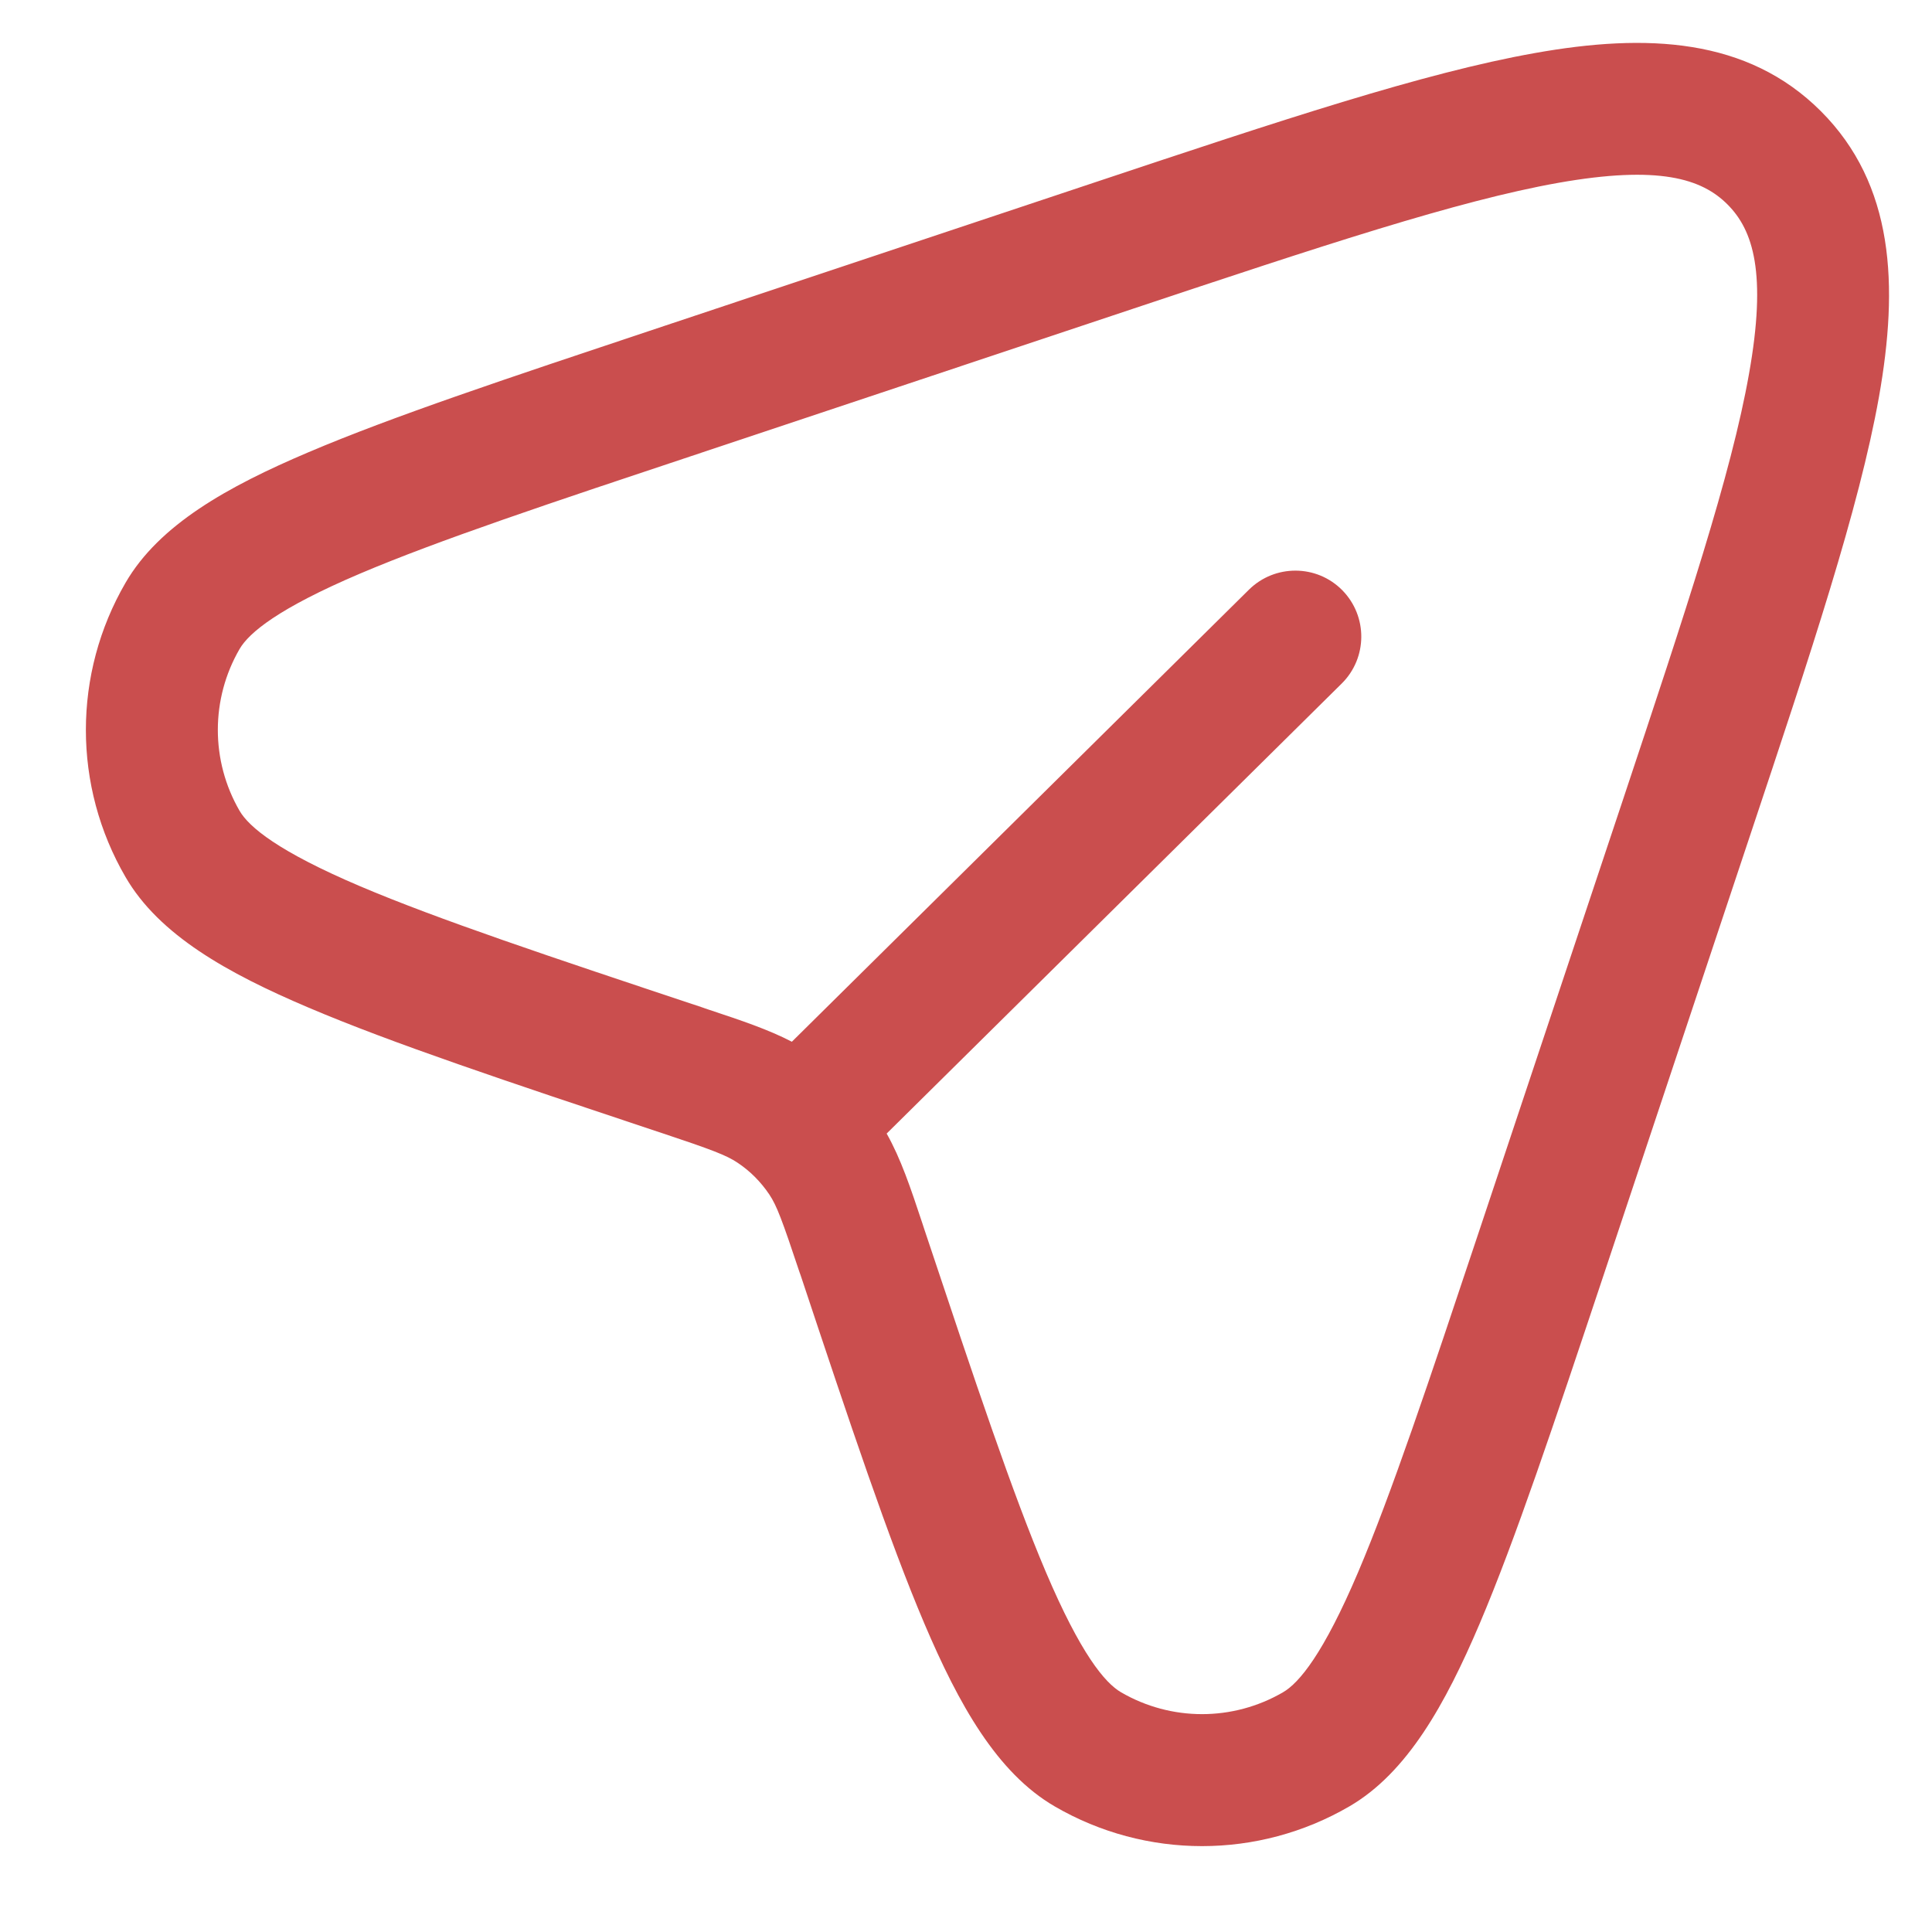 <svg width="15" height="15" viewBox="0 0 15 15" fill="none" xmlns="http://www.w3.org/2000/svg">
<path fill-rule="evenodd" clip-rule="evenodd" d="M12.096 1.42C11.316 1.559 10.264 1.908 8.788 2.4L5.448 3.514C4.261 3.909 3.401 4.196 2.794 4.454C2.16 4.724 1.934 4.912 1.86 5.039C1.635 5.427 1.635 5.907 1.86 6.295C1.934 6.422 2.16 6.61 2.794 6.88C3.401 7.138 4.261 7.425 5.448 7.82C5.466 7.827 5.485 7.833 5.503 7.839C5.756 7.923 5.965 7.993 6.148 8.088L9.697 4.578C9.898 4.38 10.222 4.381 10.421 4.582C10.62 4.784 10.618 5.108 10.417 5.307L6.884 8.801C6.994 8.996 7.069 9.22 7.161 9.497C7.167 9.515 7.173 9.533 7.179 9.552C7.575 10.739 7.862 11.598 8.12 12.205C8.39 12.84 8.578 13.066 8.704 13.139C9.093 13.365 9.572 13.365 9.961 13.139C10.087 13.066 10.275 12.84 10.545 12.205C10.803 11.598 11.09 10.739 11.486 9.552L12.6 6.211C13.091 4.735 13.441 3.684 13.579 2.904C13.719 2.12 13.612 1.787 13.412 1.587C13.212 1.387 12.88 1.281 12.096 1.42ZM11.916 0.412C12.784 0.257 13.566 0.293 14.137 0.863C14.707 1.433 14.742 2.215 14.588 3.083C14.434 3.946 14.06 5.069 13.586 6.491L12.45 9.901C12.064 11.058 11.764 11.957 11.488 12.606C11.221 13.233 10.925 13.764 10.476 14.025C9.769 14.436 8.896 14.436 8.189 14.025C7.74 13.764 7.444 13.233 7.177 12.606C6.901 11.957 6.601 11.058 6.216 9.901L6.207 9.876C6.072 9.471 6.031 9.361 5.973 9.274C5.907 9.176 5.824 9.092 5.726 9.027C5.639 8.969 5.529 8.927 5.124 8.792L5.099 8.784C3.942 8.398 3.043 8.099 2.393 7.822C1.767 7.556 1.236 7.26 0.975 6.81C0.564 6.104 0.564 5.231 0.975 4.524C1.236 4.074 1.767 3.778 2.393 3.512C3.043 3.235 3.942 2.936 5.099 2.55L8.509 1.413C9.931 0.939 11.053 0.565 11.916 0.412Z" fill="#CA4E4E"/>
</svg>
